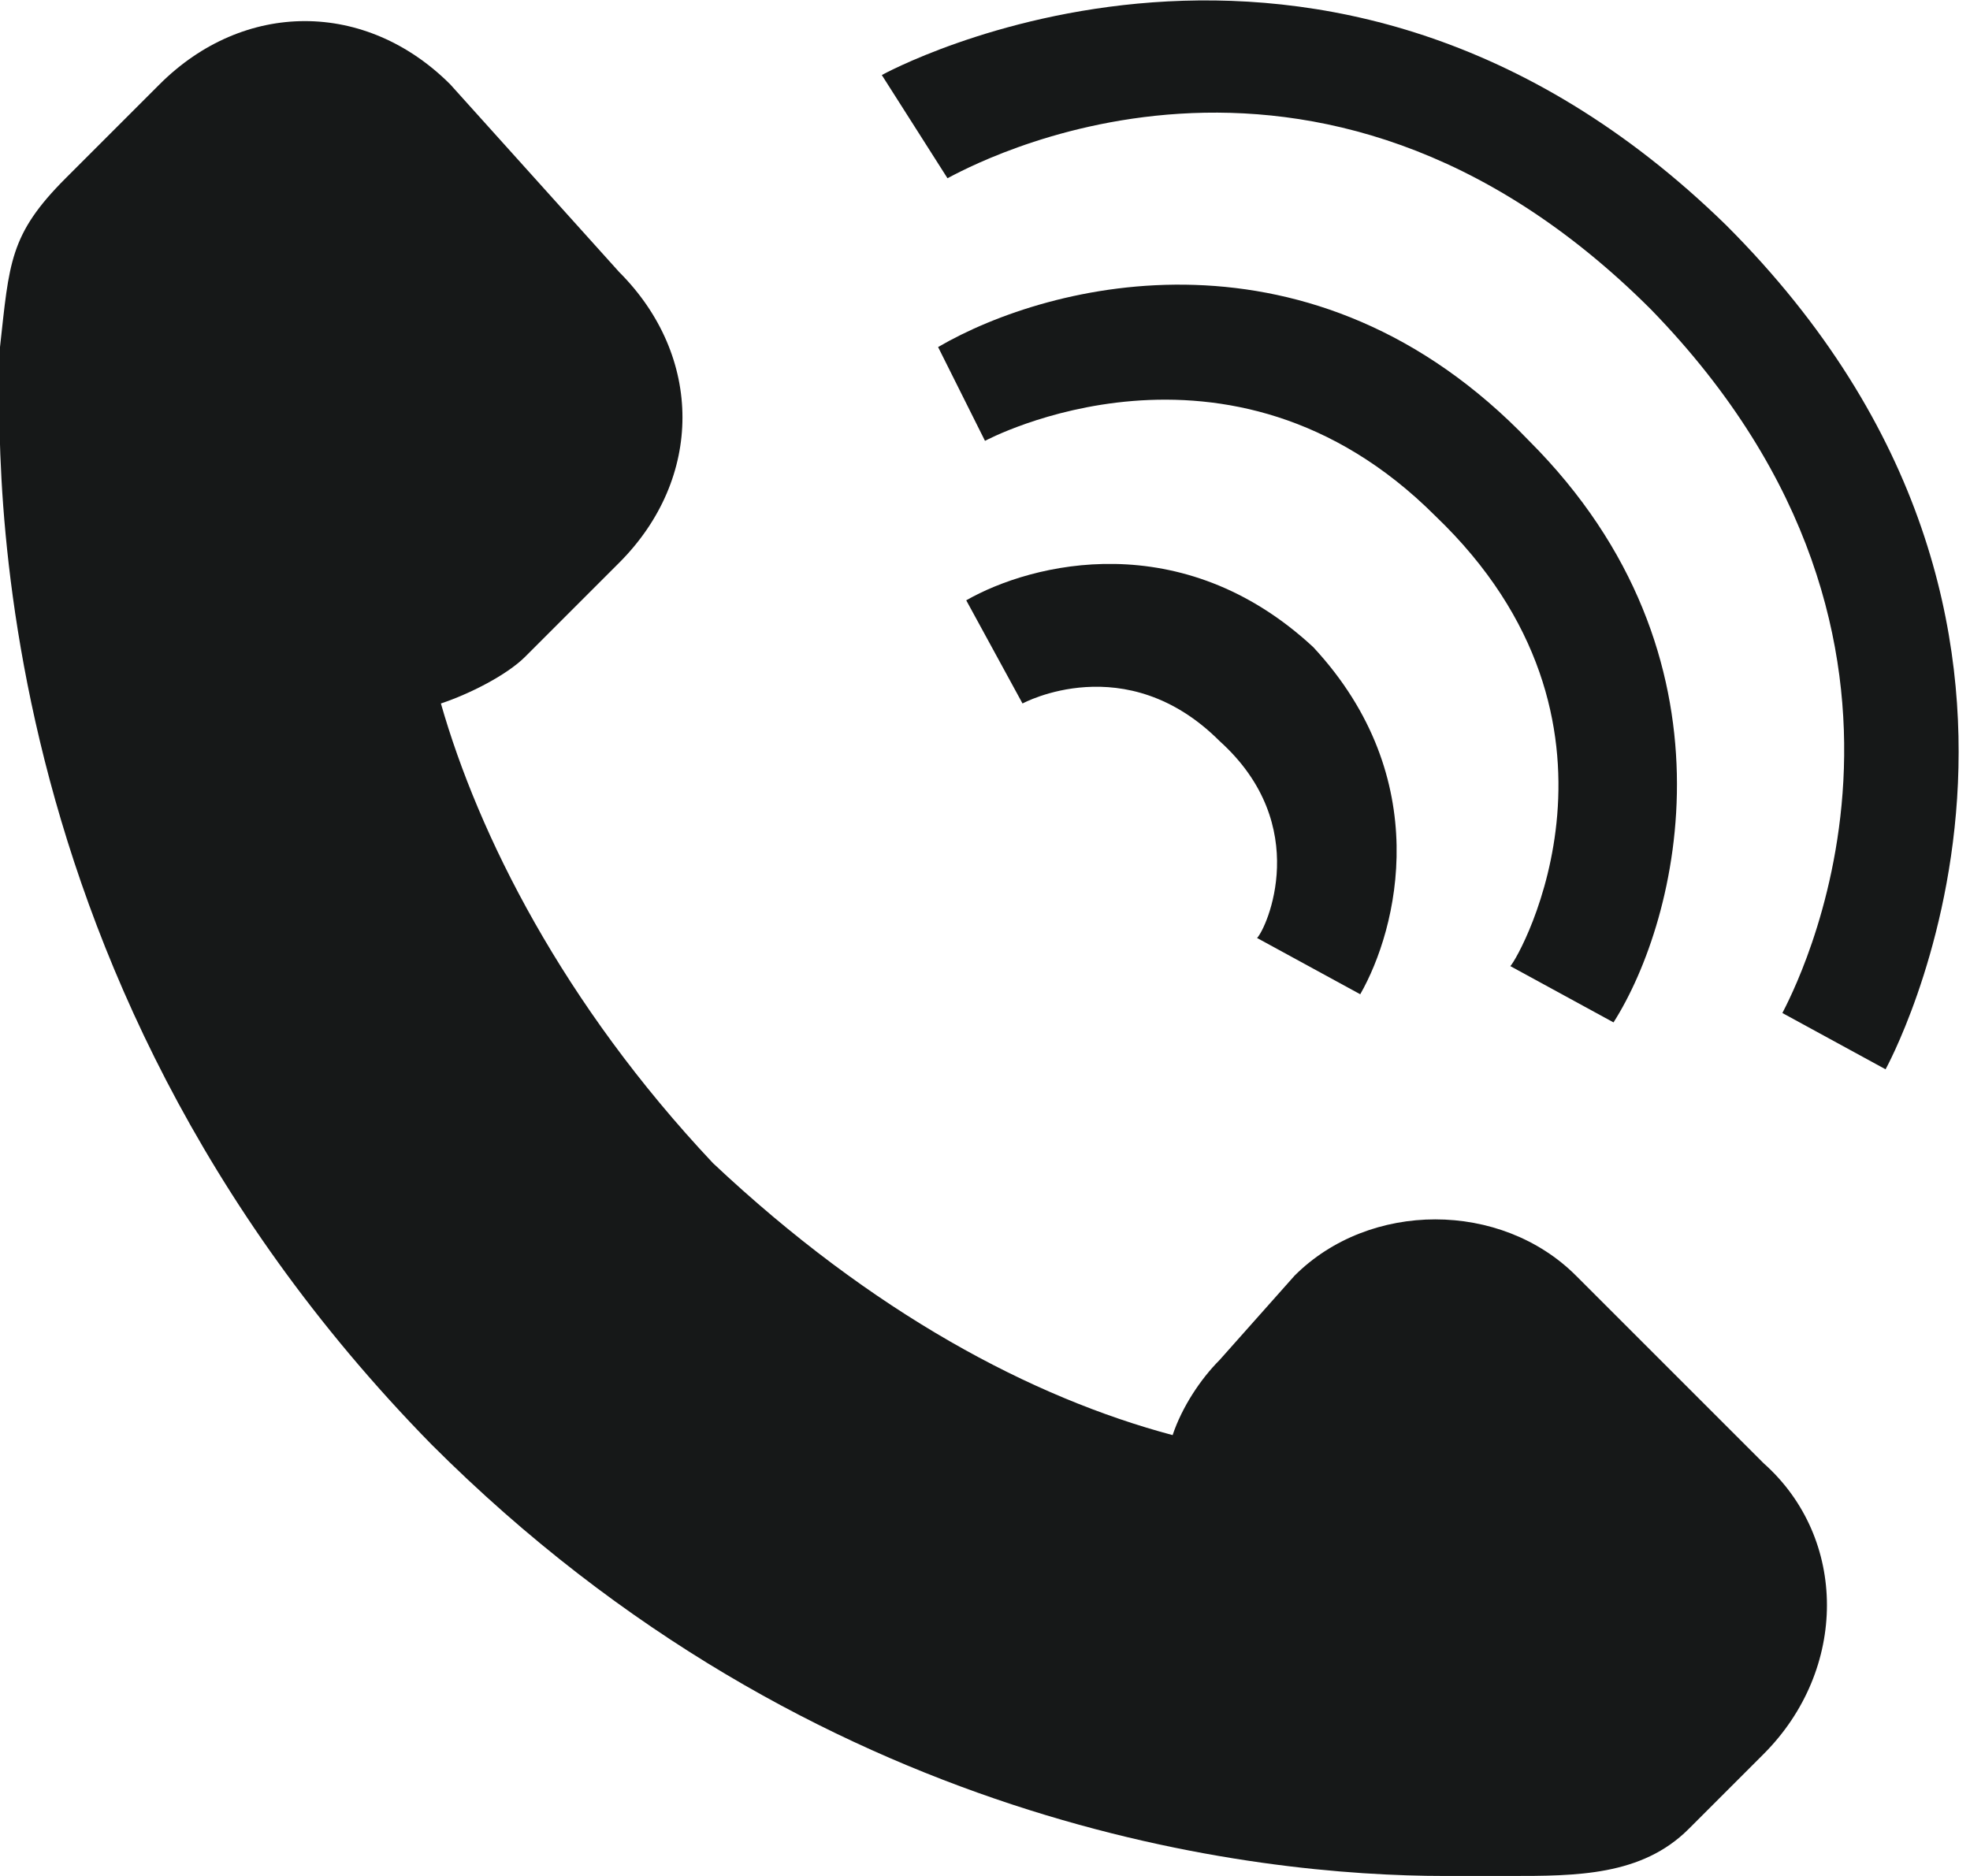 <svg version="1.1" id="Layer_1" xmlns="http://www.w3.org/2000/svg" xmlns:xlink="http://www.w3.org/1999/xlink" x="0px" y="0px"
	 width="21" height="20" viewBox="0 0 21 20" enable-background="new 0 0 21 20" xml:space="preserve">
<g id="Group-11">
	<path id="Fill-1" fill="#161818" d="M14.5,10.6L13.4,10C13.5,9.9,14,8.8,13,7.9c-1-1-2.1-0.4-2.1-0.4l-0.6-1.1
		C11,6,12.6,5.6,14,6.9C15.3,8.3,14.9,9.9,14.5,10.6"/>
	<path id="Fill-3" fill="#161818" d="M17.2,10.9l-1.1-0.6c0.1-0.1,1.5-2.6-0.8-4.8c-2.2-2.2-4.8-0.8-4.8-0.8l-0.5-1
		c1.2-0.7,4-1.4,6.3,1C18.6,7,17.9,9.8,17.2,10.9"/>
	<path id="Fill-5" fill="#161818" d="M20.1,11.4L19,10.8c0.1-0.2,2.1-3.9-1.4-7.5c-3.6-3.6-7.3-1.5-7.5-1.4L9.4,0.8
		c0,0,4.7-2.6,9,1.6C22.7,6.7,20.1,11.4,20.1,11.4"/>
</g>
<path id="Fill-8" fill="#161818" d="M18.8,15.6l-2-2c-0.8-0.8-2.2-0.8-3,0L13,14.5c-0.2,0.2-0.4,0.5-0.5,0.8
	C11,14.9,9.3,14,7.6,12.4C6,10.7,5.1,8.9,4.7,7.5C5,7.4,5.4,7.2,5.6,7l1-1c0.9-0.9,0.9-2.2,0-3.1l-1.8-2C3.9,0,2.6,0,1.7,0.9l-1,1
	C0.1,2.5,0.1,2.8,0,3.7c0,0.7-0.4,6.6,4.6,11.7c4.1,4.1,8.8,4.6,10.8,4.6c0.3,0,0.5,0,0.7,0c0.7,0,1.4,0,1.9-0.5l0.8-0.8
	C19.7,17.8,19.7,16.4,18.8,15.6"/>
</svg>
